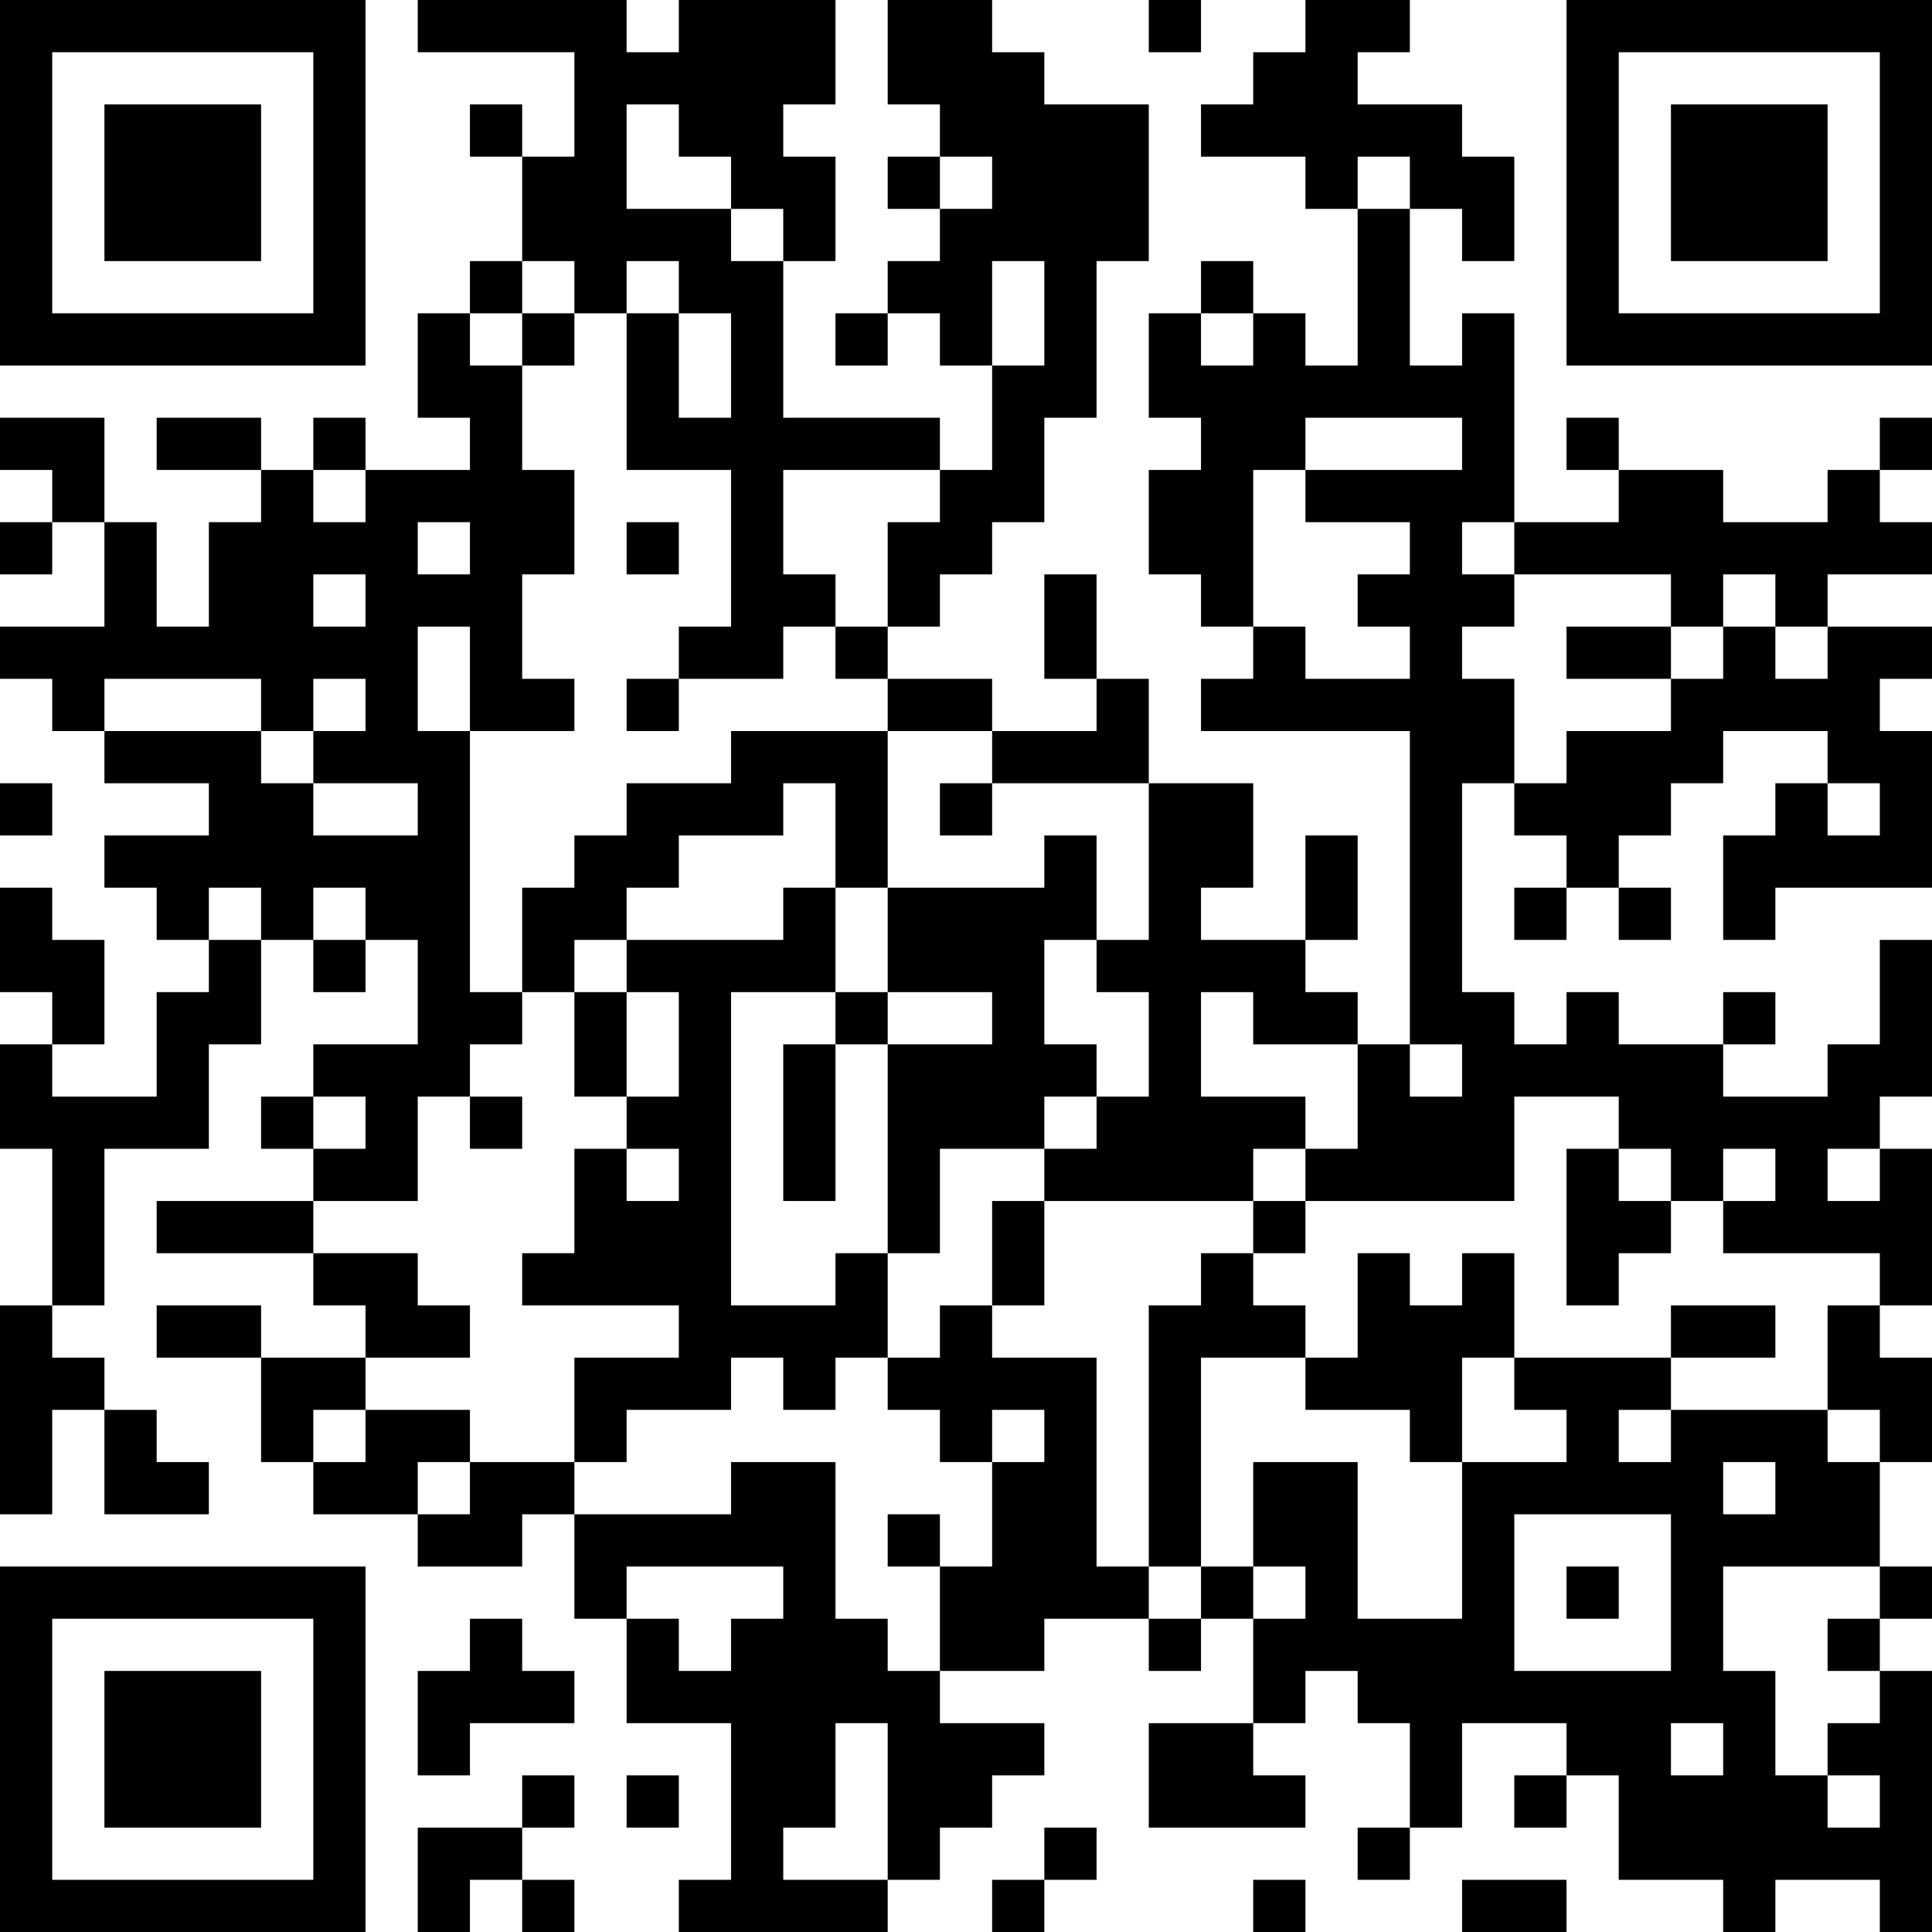 <?xml version="1.0" encoding="UTF-8"?>
<svg xmlns="http://www.w3.org/2000/svg" version="1.1" width="400" height="400" viewBox="0 0 400 400"><rect x="0" y="0" width="400" height="400" fill="#ffffff"/><g transform="scale(10.811)"><g transform="translate(0,0)"><path fill-rule="evenodd" d="M8 0L8 1L11 1L11 3L10 3L10 2L9 2L9 3L10 3L10 5L9 5L9 6L8 6L8 8L9 8L9 9L7 9L7 8L6 8L6 9L5 9L5 8L3 8L3 9L5 9L5 10L4 10L4 12L3 12L3 10L2 10L2 8L0 8L0 9L1 9L1 10L0 10L0 11L1 11L1 10L2 10L2 12L0 12L0 13L1 13L1 14L2 14L2 15L4 15L4 16L2 16L2 17L3 17L3 18L4 18L4 19L3 19L3 21L1 21L1 20L2 20L2 18L1 18L1 17L0 17L0 19L1 19L1 20L0 20L0 22L1 22L1 25L0 25L0 29L1 29L1 27L2 27L2 29L4 29L4 28L3 28L3 27L2 27L2 26L1 26L1 25L2 25L2 22L4 22L4 20L5 20L5 18L6 18L6 19L7 19L7 18L8 18L8 20L6 20L6 21L5 21L5 22L6 22L6 23L3 23L3 24L6 24L6 25L7 25L7 26L5 26L5 25L3 25L3 26L5 26L5 28L6 28L6 29L8 29L8 30L10 30L10 29L11 29L11 31L12 31L12 33L14 33L14 36L13 36L13 37L17 37L17 36L18 36L18 35L19 35L19 34L20 34L20 33L18 33L18 32L20 32L20 31L22 31L22 32L23 32L23 31L24 31L24 33L22 33L22 35L25 35L25 34L24 34L24 33L25 33L25 32L26 32L26 33L27 33L27 35L26 35L26 36L27 36L27 35L28 35L28 33L30 33L30 34L29 34L29 35L30 35L30 34L31 34L31 36L33 36L33 37L34 37L34 36L36 36L36 37L37 37L37 32L36 32L36 31L37 31L37 30L36 30L36 28L37 28L37 26L36 26L36 25L37 25L37 22L36 22L36 21L37 21L37 18L36 18L36 20L35 20L35 21L33 21L33 20L34 20L34 19L33 19L33 20L31 20L31 19L30 19L30 20L29 20L29 19L28 19L28 15L29 15L29 16L30 16L30 17L29 17L29 18L30 18L30 17L31 17L31 18L32 18L32 17L31 17L31 16L32 16L32 15L33 15L33 14L35 14L35 15L34 15L34 16L33 16L33 18L34 18L34 17L37 17L37 14L36 14L36 13L37 13L37 12L35 12L35 11L37 11L37 10L36 10L36 9L37 9L37 8L36 8L36 9L35 9L35 10L33 10L33 9L31 9L31 8L30 8L30 9L31 9L31 10L29 10L29 6L28 6L28 7L27 7L27 4L28 4L28 5L29 5L29 3L28 3L28 2L26 2L26 1L27 1L27 0L25 0L25 1L24 1L24 2L23 2L23 3L25 3L25 4L26 4L26 7L25 7L25 6L24 6L24 5L23 5L23 6L22 6L22 8L23 8L23 9L22 9L22 11L23 11L23 12L24 12L24 13L23 13L23 14L27 14L27 20L26 20L26 19L25 19L25 18L26 18L26 16L25 16L25 18L23 18L23 17L24 17L24 15L22 15L22 13L21 13L21 11L20 11L20 13L21 13L21 14L19 14L19 13L17 13L17 12L18 12L18 11L19 11L19 10L20 10L20 8L21 8L21 5L22 5L22 2L20 2L20 1L19 1L19 0L17 0L17 2L18 2L18 3L17 3L17 4L18 4L18 5L17 5L17 6L16 6L16 7L17 7L17 6L18 6L18 7L19 7L19 9L18 9L18 8L15 8L15 5L16 5L16 3L15 3L15 2L16 2L16 0L13 0L13 1L12 1L12 0ZM22 0L22 1L23 1L23 0ZM12 2L12 4L14 4L14 5L15 5L15 4L14 4L14 3L13 3L13 2ZM18 3L18 4L19 4L19 3ZM26 3L26 4L27 4L27 3ZM10 5L10 6L9 6L9 7L10 7L10 9L11 9L11 11L10 11L10 13L11 13L11 14L9 14L9 12L8 12L8 14L9 14L9 19L10 19L10 20L9 20L9 21L8 21L8 23L6 23L6 24L8 24L8 25L9 25L9 26L7 26L7 27L6 27L6 28L7 28L7 27L9 27L9 28L8 28L8 29L9 29L9 28L11 28L11 29L14 29L14 28L16 28L16 31L17 31L17 32L18 32L18 30L19 30L19 28L20 28L20 27L19 27L19 28L18 28L18 27L17 27L17 26L18 26L18 25L19 25L19 26L21 26L21 30L22 30L22 31L23 31L23 30L24 30L24 31L25 31L25 30L24 30L24 28L26 28L26 31L28 31L28 28L30 28L30 27L29 27L29 26L32 26L32 27L31 27L31 28L32 28L32 27L35 27L35 28L36 28L36 27L35 27L35 25L36 25L36 24L33 24L33 23L34 23L34 22L33 22L33 23L32 23L32 22L31 22L31 21L29 21L29 23L25 23L25 22L26 22L26 20L24 20L24 19L23 19L23 21L25 21L25 22L24 22L24 23L20 23L20 22L21 22L21 21L22 21L22 19L21 19L21 18L22 18L22 15L19 15L19 14L17 14L17 13L16 13L16 12L17 12L17 10L18 10L18 9L15 9L15 11L16 11L16 12L15 12L15 13L13 13L13 12L14 12L14 9L12 9L12 6L13 6L13 8L14 8L14 6L13 6L13 5L12 5L12 6L11 6L11 5ZM19 5L19 7L20 7L20 5ZM10 6L10 7L11 7L11 6ZM23 6L23 7L24 7L24 6ZM25 8L25 9L24 9L24 12L25 12L25 13L27 13L27 12L26 12L26 11L27 11L27 10L25 10L25 9L28 9L28 8ZM6 9L6 10L7 10L7 9ZM8 10L8 11L9 11L9 10ZM12 10L12 11L13 11L13 10ZM28 10L28 11L29 11L29 12L28 12L28 13L29 13L29 15L30 15L30 14L32 14L32 13L33 13L33 12L34 12L34 13L35 13L35 12L34 12L34 11L33 11L33 12L32 12L32 11L29 11L29 10ZM6 11L6 12L7 12L7 11ZM30 12L30 13L32 13L32 12ZM2 13L2 14L5 14L5 15L6 15L6 16L8 16L8 15L6 15L6 14L7 14L7 13L6 13L6 14L5 14L5 13ZM12 13L12 14L13 14L13 13ZM14 14L14 15L12 15L12 16L11 16L11 17L10 17L10 19L11 19L11 21L12 21L12 22L11 22L11 24L10 24L10 25L13 25L13 26L11 26L11 28L12 28L12 27L14 27L14 26L15 26L15 27L16 27L16 26L17 26L17 24L18 24L18 22L20 22L20 21L21 21L21 20L20 20L20 18L21 18L21 16L20 16L20 17L17 17L17 14ZM0 15L0 16L1 16L1 15ZM15 15L15 16L13 16L13 17L12 17L12 18L11 18L11 19L12 19L12 21L13 21L13 19L12 19L12 18L15 18L15 17L16 17L16 19L14 19L14 25L16 25L16 24L17 24L17 20L19 20L19 19L17 19L17 17L16 17L16 15ZM18 15L18 16L19 16L19 15ZM35 15L35 16L36 16L36 15ZM4 17L4 18L5 18L5 17ZM6 17L6 18L7 18L7 17ZM16 19L16 20L15 20L15 23L16 23L16 20L17 20L17 19ZM27 20L27 21L28 21L28 20ZM6 21L6 22L7 22L7 21ZM9 21L9 22L10 22L10 21ZM12 22L12 23L13 23L13 22ZM30 22L30 25L31 25L31 24L32 24L32 23L31 23L31 22ZM35 22L35 23L36 23L36 22ZM19 23L19 25L20 25L20 23ZM24 23L24 24L23 24L23 25L22 25L22 30L23 30L23 26L25 26L25 27L27 27L27 28L28 28L28 26L29 26L29 24L28 24L28 25L27 25L27 24L26 24L26 26L25 26L25 25L24 25L24 24L25 24L25 23ZM32 25L32 26L34 26L34 25ZM33 28L33 29L34 29L34 28ZM17 29L17 30L18 30L18 29ZM29 29L29 32L32 32L32 29ZM12 30L12 31L13 31L13 32L14 32L14 31L15 31L15 30ZM30 30L30 31L31 31L31 30ZM33 30L33 32L34 32L34 34L35 34L35 35L36 35L36 34L35 34L35 33L36 33L36 32L35 32L35 31L36 31L36 30ZM9 31L9 32L8 32L8 34L9 34L9 33L11 33L11 32L10 32L10 31ZM16 33L16 35L15 35L15 36L17 36L17 33ZM32 33L32 34L33 34L33 33ZM10 34L10 35L8 35L8 37L9 37L9 36L10 36L10 37L11 37L11 36L10 36L10 35L11 35L11 34ZM12 34L12 35L13 35L13 34ZM20 35L20 36L19 36L19 37L20 37L20 36L21 36L21 35ZM24 36L24 37L25 37L25 36ZM28 36L28 37L30 37L30 36ZM0 0L0 7L7 7L7 0ZM1 1L1 6L6 6L6 1ZM2 2L2 5L5 5L5 2ZM30 0L30 7L37 7L37 0ZM31 1L31 6L36 6L36 1ZM32 2L32 5L35 5L35 2ZM0 30L0 37L7 37L7 30ZM1 31L1 36L6 36L6 31ZM2 32L2 35L5 35L5 32Z" fill="#000000"/></g></g></svg>
